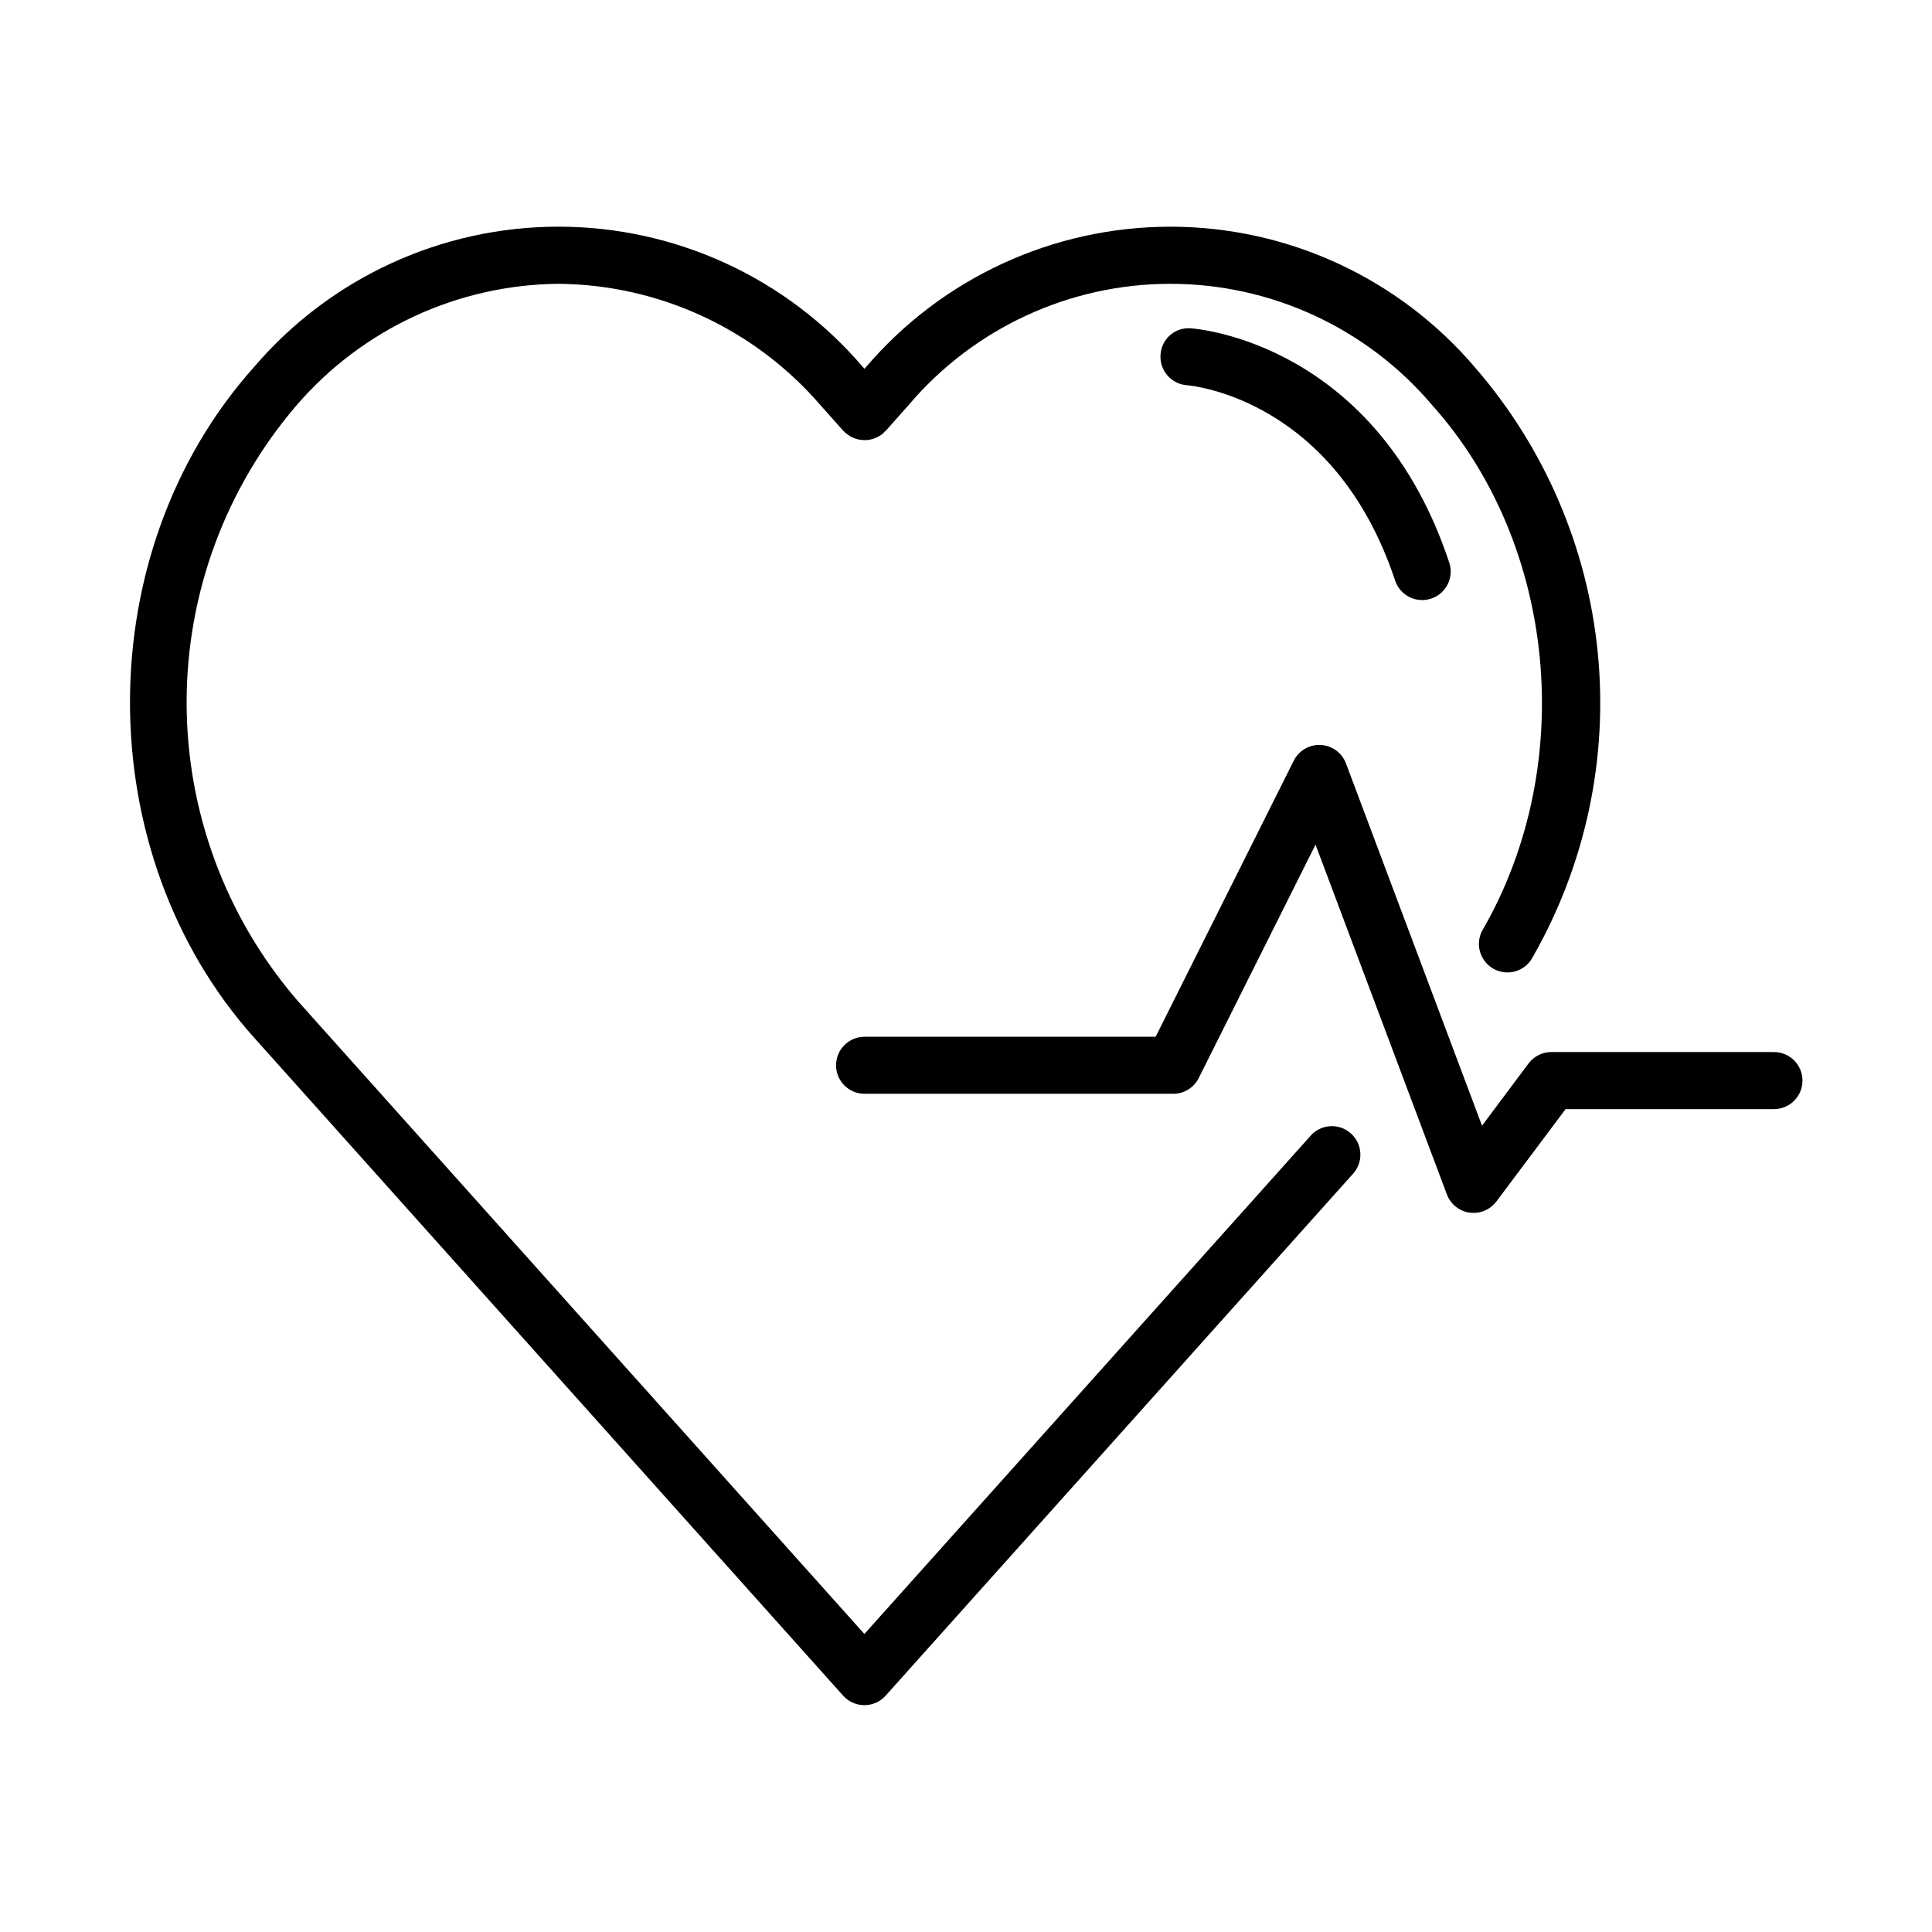 <?xml version="1.0" encoding="UTF-8"?>
<!-- Uploaded to: ICON Repo, www.iconrepo.com, Generator: ICON Repo Mixer Tools -->
<svg fill="#000000" width="800px" height="800px" version="1.1" viewBox="144 144 512 512" xmlns="http://www.w3.org/2000/svg">
 <g>
  <path d="m614.12 422.8h-58.984c-2.379 0-4.621 1.117-6.047 3.023l-12.34 16.5-36.051-96.008c-1.055-2.812-3.68-4.734-6.68-4.891-3-0.16-5.812 1.477-7.156 4.164l-36.602 73.164h-77.137c-4.176 0-7.559 3.383-7.559 7.559 0 4.172 3.383 7.555 7.559 7.555h81.793c2.863 0.004 5.481-1.613 6.762-4.176l30.949-61.859 34.812 92.699v0.004c0.969 2.586 3.273 4.434 6.004 4.828 0.355 0.043 0.711 0.066 1.07 0.07 2.379 0 4.617-1.121 6.043-3.023l18.344-24.484h55.219c4.176 0 7.559-3.387 7.559-7.559 0-4.176-3.383-7.559-7.559-7.559z"/>
  <path d="m491.19 445.14-118.12 131.88-144.41-161.33-6.047-6.769h0.004c-18.816-21.934-29.16-49.875-29.16-78.773 0-28.898 10.344-56.84 29.16-78.773 17.426-20.211 42.715-31.93 69.398-32.164 26.688 0.23 51.98 11.949 69.41 32.16l6.047 6.781c0.09 0.102 0.207 0.176 0.301 0.277 0.098 0.102 0.191 0.227 0.309 0.332s0.109 0.051 0.16 0.09c0.672 0.57 1.438 1.016 2.266 1.316 0.117 0.047 0.223 0.086 0.336 0.121h0.004c0.812 0.254 1.664 0.367 2.519 0.336h0.359-0.004c0.844-0.07 1.672-0.281 2.445-0.629 0.117-0.051 0.227-0.098 0.336-0.156 0.598-0.289 1.152-0.652 1.652-1.09 0.109-0.102 0.152-0.242 0.258-0.344 0.105-0.102 0.25-0.152 0.352-0.266l5.996-6.762v0.004c17.277-20.402 42.66-32.168 69.395-32.168s52.117 11.766 69.395 32.168c32.867 36.668 38.57 95.004 13.562 138.71v-0.004c-1.109 1.742-1.457 3.863-0.965 5.871 0.496 2.004 1.789 3.723 3.582 4.75 1.793 1.027 3.926 1.273 5.906 0.688 1.98-0.59 3.633-1.961 4.578-3.801 13.957-24.434 19.973-52.602 17.215-80.605-2.758-28.004-14.152-54.461-32.609-75.703-20.145-23.609-49.625-37.211-80.664-37.211-31.043 0-60.523 13.602-80.668 37.211l-0.395 0.441-0.414-0.465v0.004c-20.152-23.605-49.637-37.199-80.676-37.199s-60.523 13.594-80.68 37.199c-43.832 48.992-43.832 128.71 0 177.7l6.07 6.777 150.05 167.63c1.434 1.598 3.481 2.512 5.629 2.512 2.144 0 4.191-0.914 5.625-2.512l123.73-138.16c1.414-1.48 2.164-3.469 2.086-5.516-0.082-2.043-0.988-3.969-2.512-5.332-1.523-1.367-3.535-2.055-5.578-1.906-2.043 0.145-3.938 1.109-5.25 2.68z"/>
  <path d="m459.62 231.01c-2-0.176-3.984 0.469-5.504 1.781-1.52 1.312-2.441 3.184-2.559 5.184-0.316 4.156 2.789 7.781 6.941 8.109 1.602 0.133 39.344 3.738 55.262 51.891h0.004c1.367 3.883 5.59 5.957 9.496 4.664 3.91-1.289 6.066-5.473 4.852-9.406-19.191-58.094-66.488-62.082-68.492-62.223z"/>
 </g>
</svg>